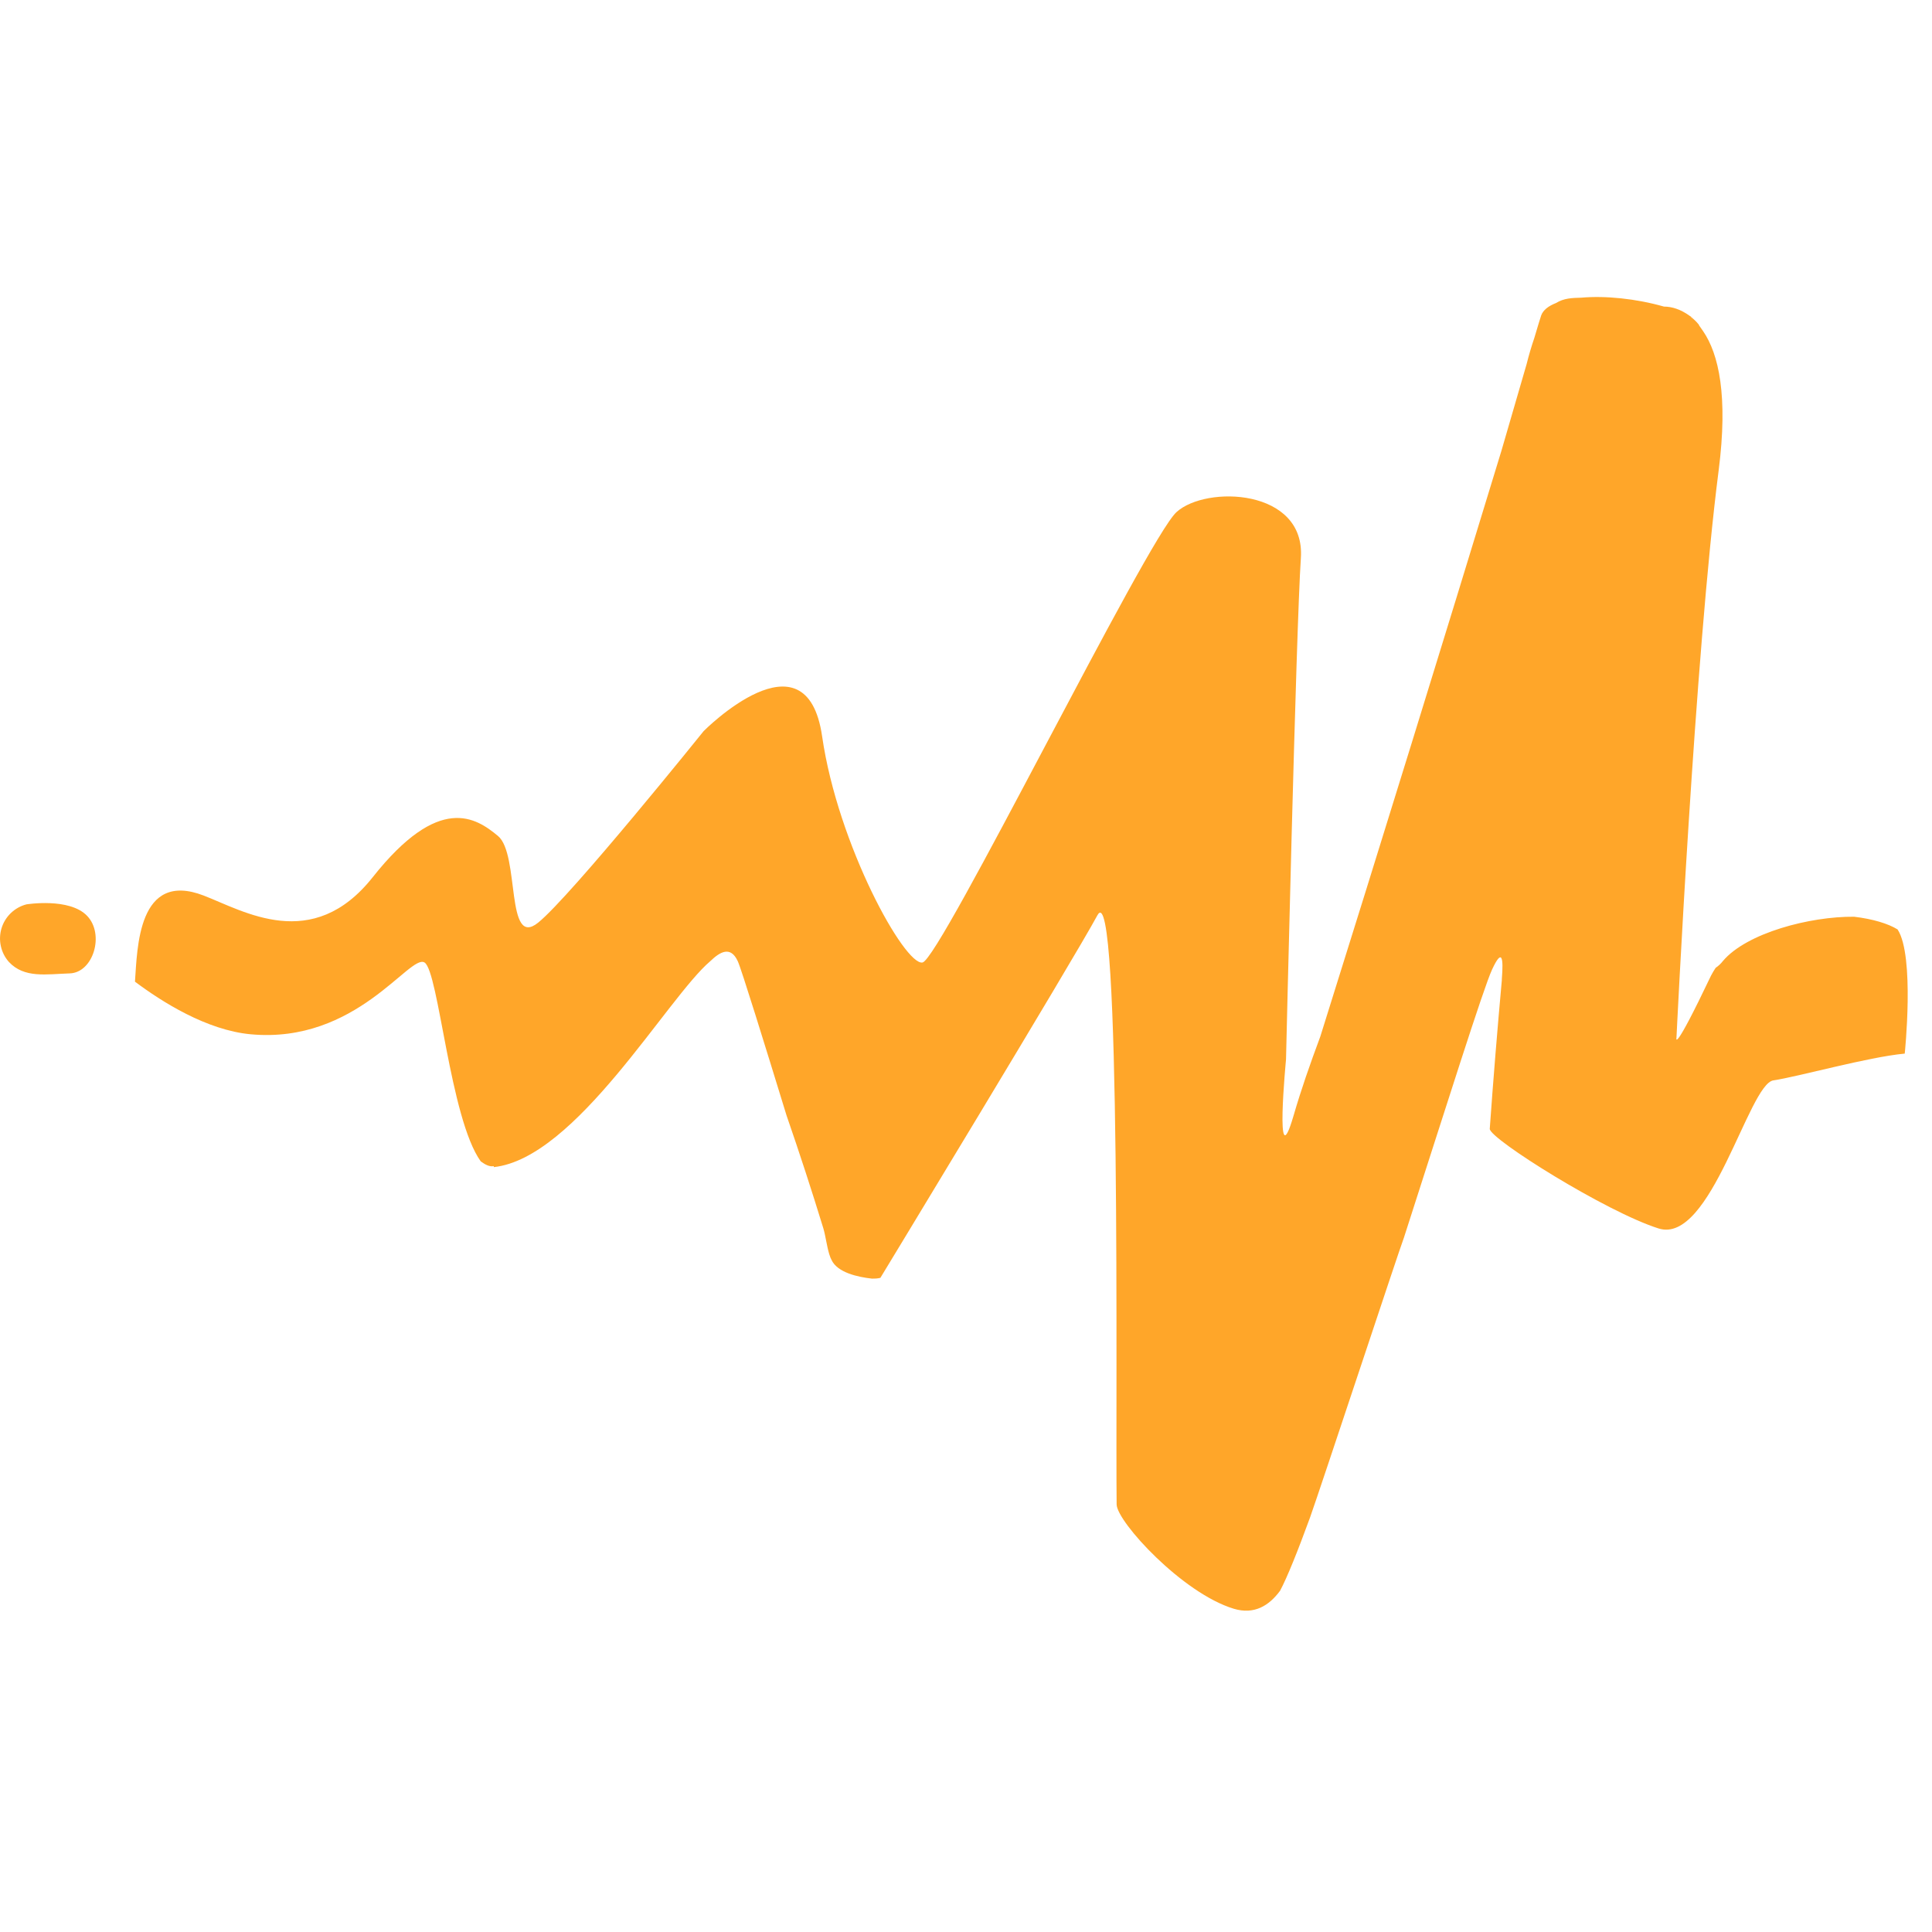 <?xml version="1.0" encoding="utf-8"?>
<svg xmlns="http://www.w3.org/2000/svg" fill="none" height="100%" overflow="visible" preserveAspectRatio="none" style="display: block;" viewBox="0 0 64 64" width="100%">
<g clip-path="url(#clip0_0_31277)" id="simple-icons:audiomack">
<path d="M0.872 29.959C0.872 29.959 2.299 29.725 2.886 30.339C3.473 30.952 3.089 32.224 2.307 32.245C1.527 32.271 0.806 32.411 0.295 31.866C0.162 31.716 0.07 31.536 0.028 31.34C-0.015 31.145 -0.007 30.943 0.05 30.752C0.108 30.56 0.214 30.387 0.358 30.248C0.502 30.11 0.678 30.01 0.872 29.959ZM16.357 38.63C16.22 38.657 16.075 38.583 15.925 38.472C14.903 37.05 14.532 32.174 14.063 31.884C13.576 31.584 11.815 34.586 8.307 34.262C6.841 34.128 5.348 33.177 4.471 32.519C4.55 31.413 4.566 28.825 6.749 29.667C8.076 30.178 10.348 31.579 12.344 29.062C14.55 26.276 15.767 27.087 16.496 27.692C17.226 28.298 16.739 31.445 17.829 30.562C18.916 29.683 23.311 24.217 23.311 24.217C23.311 24.217 26.713 20.786 27.234 24.393C27.756 28 29.973 31.997 30.56 31.884C31.147 31.771 37.99 17.863 38.972 16.965C39.955 16.067 43.251 16.186 43.093 18.487C42.935 20.788 42.601 35.097 42.601 35.097C42.601 35.097 42.214 39.128 42.846 36.974C43.106 36.079 43.388 35.276 43.738 34.333C45.763 27.874 47.763 21.407 49.737 14.932L50.571 12.062C50.644 11.769 50.729 11.479 50.827 11.193C50.948 10.788 51.027 10.522 51.053 10.451C51.116 10.272 51.295 10.135 51.548 10.037C51.804 9.877 52.075 9.869 52.383 9.861C53.178 9.79 54.2 9.893 55.121 10.156C55.39 10.156 55.68 10.253 55.956 10.451C56.233 10.648 55.972 10.451 55.995 10.477C56.003 10.477 56.009 10.477 56.017 10.504C56.114 10.575 56.2 10.659 56.275 10.754C56.277 10.754 56.28 10.754 56.285 10.78L56.419 10.972C56.935 11.725 57.249 13.116 56.933 15.58C56.143 21.728 55.535 34.38 55.535 34.38C55.535 34.38 55.411 34.983 56.68 32.319C56.727 32.229 56.778 32.143 56.833 32.061C56.924 31.999 57.005 31.924 57.072 31.837C57.857 30.905 59.961 30.354 61.42 30.368C62.036 30.441 62.552 30.597 62.86 30.789C63.434 31.666 63.097 34.902 63.097 34.902C61.88 35.015 59.566 35.668 58.745 35.789C57.926 35.91 56.678 41.24 54.945 40.695C53.212 40.15 49.35 37.727 49.35 37.395C49.467 35.753 49.601 34.111 49.75 32.471V32.435C49.808 31.716 49.758 31.402 49.426 32.119C49.139 32.737 47.896 36.69 46.508 40.995C46.361 41.371 43.741 49.305 43.396 50.271C42.985 51.395 42.64 52.254 42.404 52.696C42.04 53.189 41.55 53.497 40.868 53.291C39.167 52.775 37.011 50.421 36.99 49.842C36.95 46.548 37.148 28.846 36.353 30.32C35.534 31.834 29.164 42.33 29.164 42.33C29.059 42.356 28.98 42.356 28.885 42.356C28.432 42.306 27.734 42.161 27.542 41.729L27.508 41.656L27.471 41.55C27.384 41.261 27.35 40.945 27.274 40.689C26.89 39.436 26.484 38.189 26.055 36.95C25.32 34.557 24.564 32.113 24.44 31.842C24.198 31.316 23.843 31.537 23.527 31.842C22.105 33.048 19.085 38.372 16.357 38.662" fill="#FFA629" id="Vector"/>
</g>
<defs>
<clipPath id="clip0_0_31277">
<rect fill="white" height="63.194" width="63.194"/>
</clipPath>
</defs>
</svg>